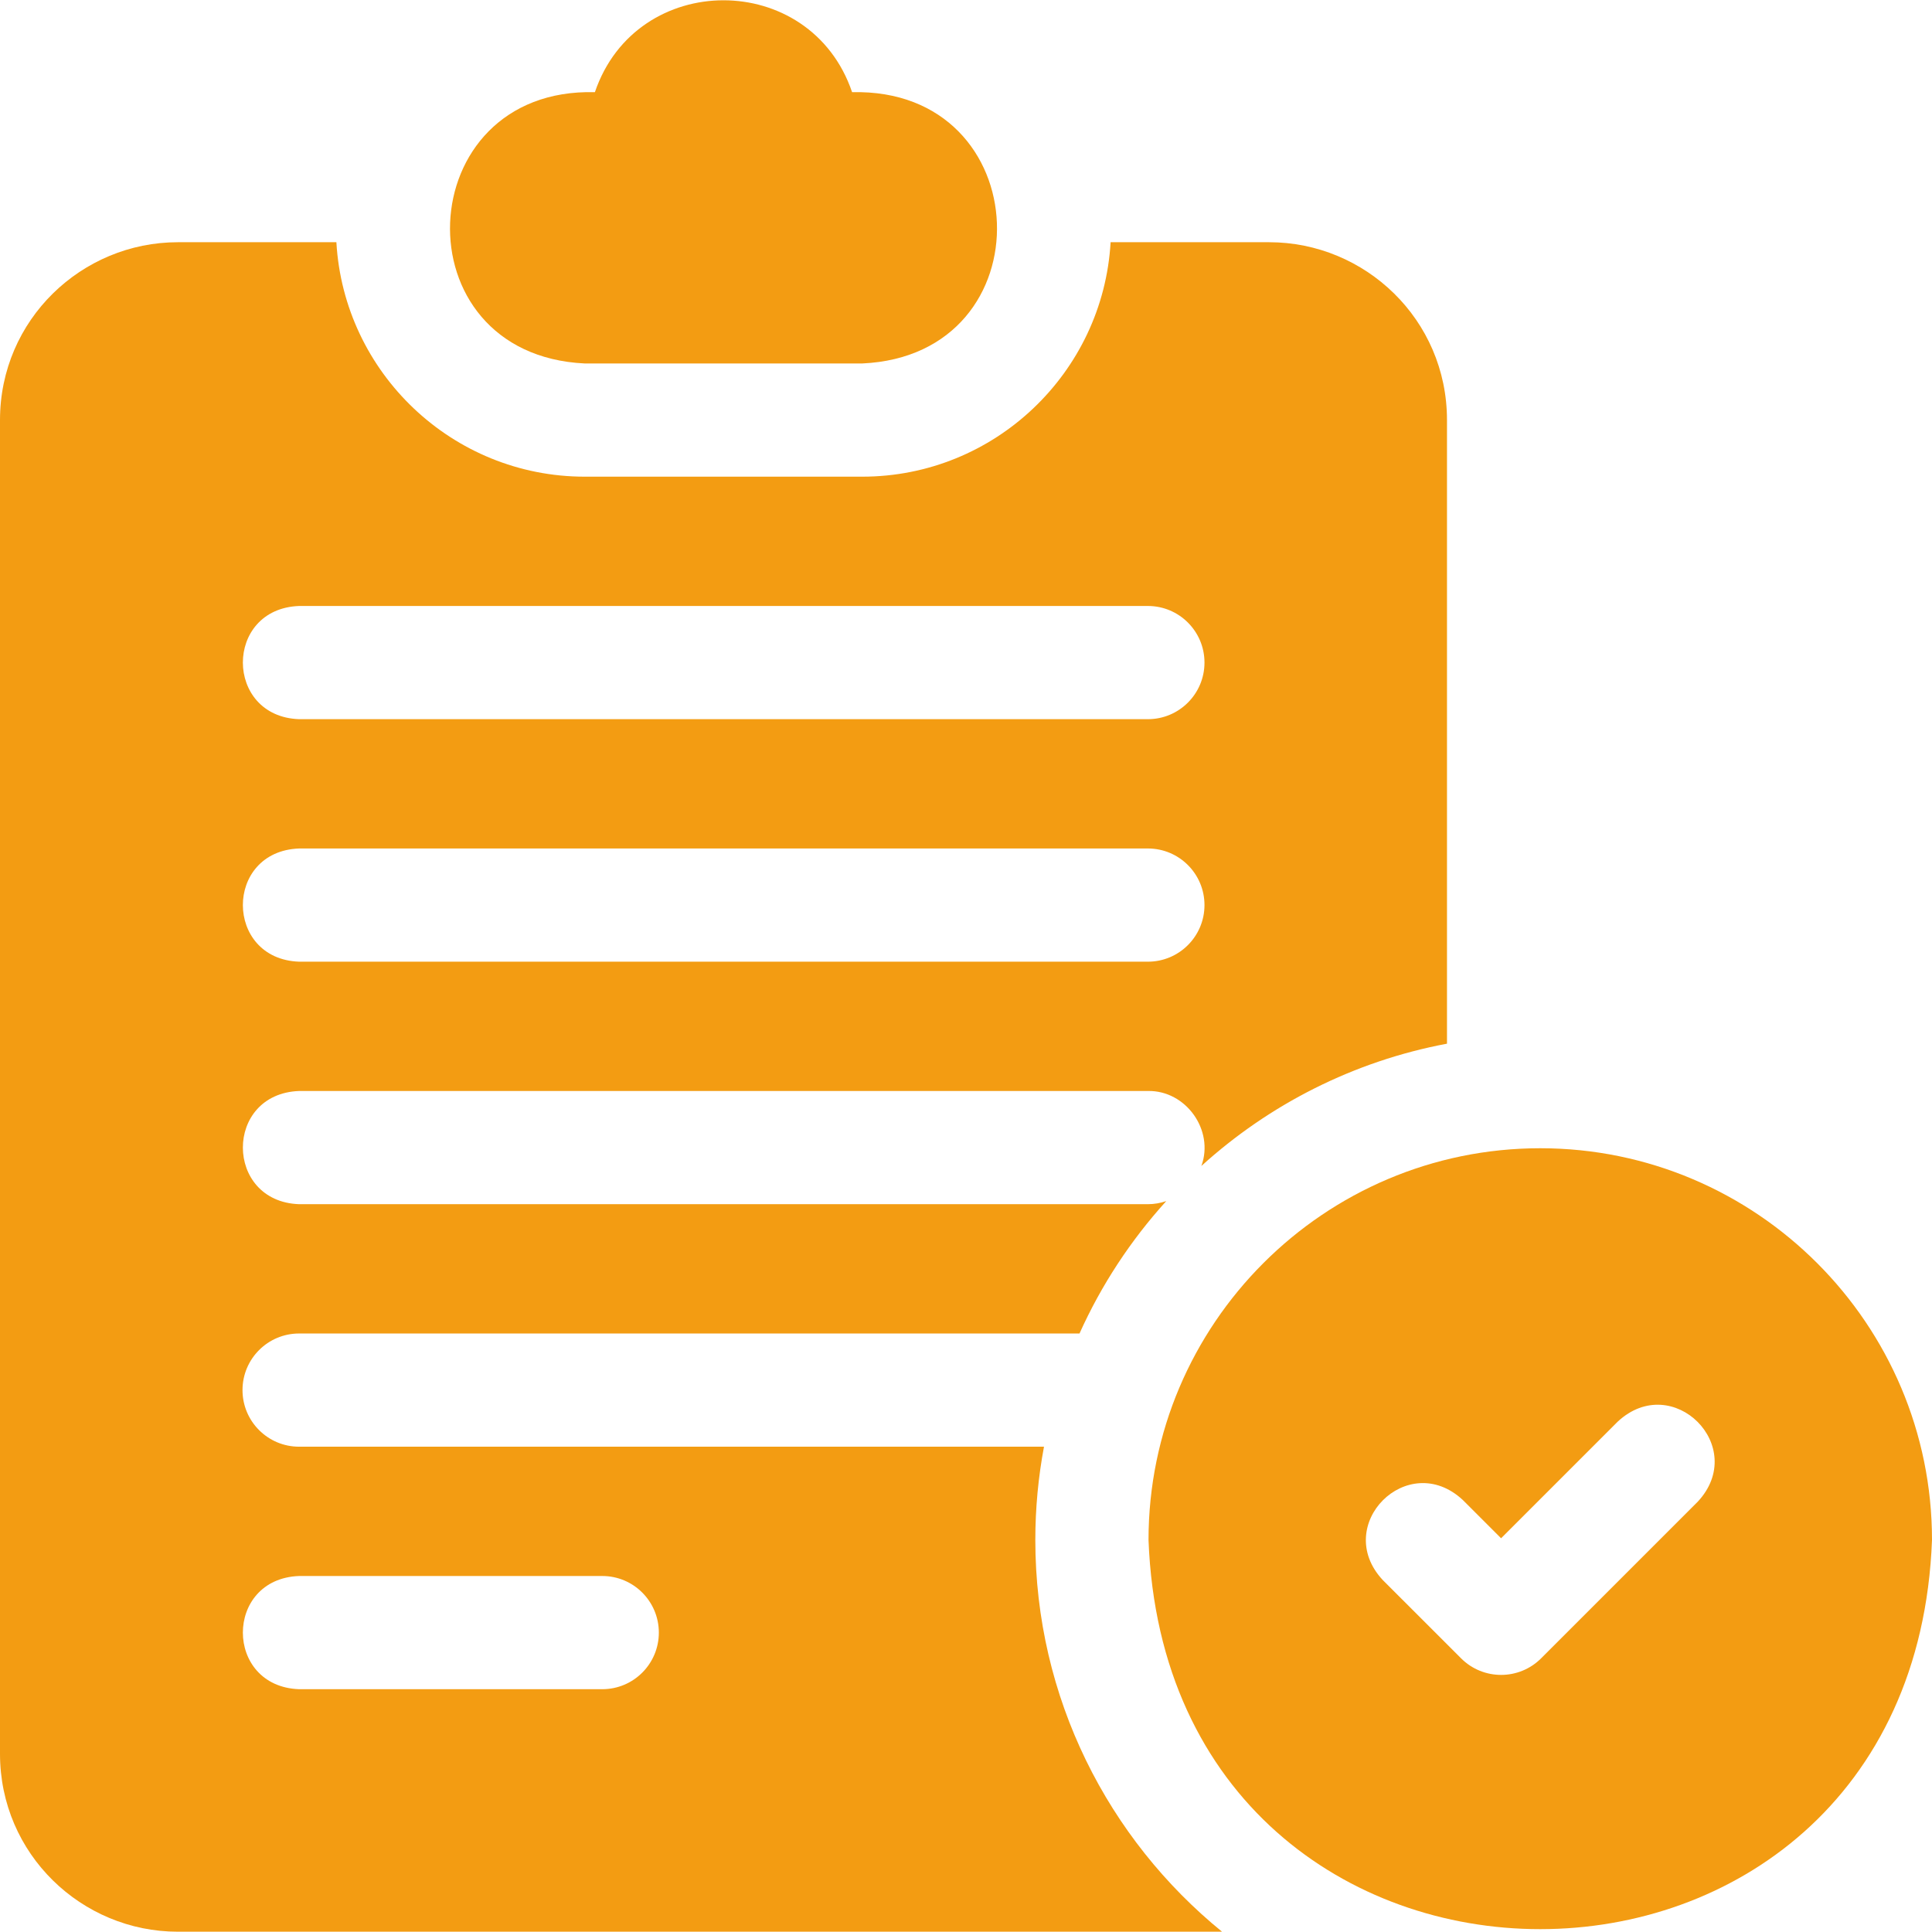 <?xml version="1.0" encoding="UTF-8"?>
<svg xmlns="http://www.w3.org/2000/svg" width="512" height="512" viewBox="0 0 512 512" fill="none">
  <g clip-path="url(#clip0_1540_5450)">
    <path d="M274.371 408.109C274.371 399.665 275.166 391.404 276.669 383.39H79.267C70.983 383.39 64.267 376.674 64.267 368.39C64.267 360.106 70.983 353.39 79.267 353.39H286.079C291.886 340.482 299.68 328.654 309.071 318.299C307.542 318.825 305.908 319.123 304.201 319.123H79.267C59.466 318.423 59.328 289.881 79.267 289.123H304.2C314.302 288.93 321.833 299.538 318.376 308.994C336.328 292.712 358.707 281.232 383.467 276.588V111.323C383.467 84.689 361.773 64.19 336.333 64.19H294.321C292.338 98.784 263.576 126.323 228.494 126.323H154.973C119.891 126.323 91.129 98.784 89.146 64.19H47.134C21.693 64.19 0 84.691 0 111.323V464.79C0 491.367 21.65 511.923 47.134 511.923H323.854C293.682 487.367 274.371 449.953 274.371 408.109ZM79.267 160.59H304.201C312.485 160.59 319.201 167.306 319.201 175.59C319.201 183.874 312.485 190.59 304.201 190.59H79.267C59.455 189.885 59.337 161.345 79.267 160.59ZM79.267 224.857H304.201C312.485 224.857 319.201 231.573 319.201 239.857C319.201 248.141 312.485 254.857 304.201 254.857H79.267C59.455 254.152 59.337 225.611 79.267 224.857ZM159.6 447.657H79.267C59.413 446.932 59.377 418.397 79.267 417.657H159.6C167.884 417.657 174.6 424.373 174.6 432.657C174.6 440.941 167.884 447.657 159.6 447.657Z" fill="#F39C12"></path>
    <path d="M154.973 96.323H228.494C277.844 94.112 275.228 23.214 225.815 24.43C214.772 -8.051 168.682 -8.031 157.652 24.43C108.438 23.124 105.45 93.989 154.973 96.323Z" fill="#F39C12"></path>
    <path d="M408.185 304.294C350.941 304.294 304.37 350.865 304.37 408.108C309.589 545.644 506.801 545.606 512 408.107C512 350.865 465.429 304.294 408.185 304.294ZM449.937 397.949L408.413 439.473C402.556 445.331 393.06 445.331 387.202 439.475L366.436 418.717C352.903 404.156 373.065 383.965 387.645 397.5L397.805 407.655L428.725 376.736C443.295 363.201 463.471 383.38 449.937 397.949Z" fill="#F39C12"></path>
  </g>
  <defs>
    <clipPath id="clip0_1540_5450">
      <rect width="512" height="512" fill="white"></rect>
    </clipPath>
  </defs>
</svg>
